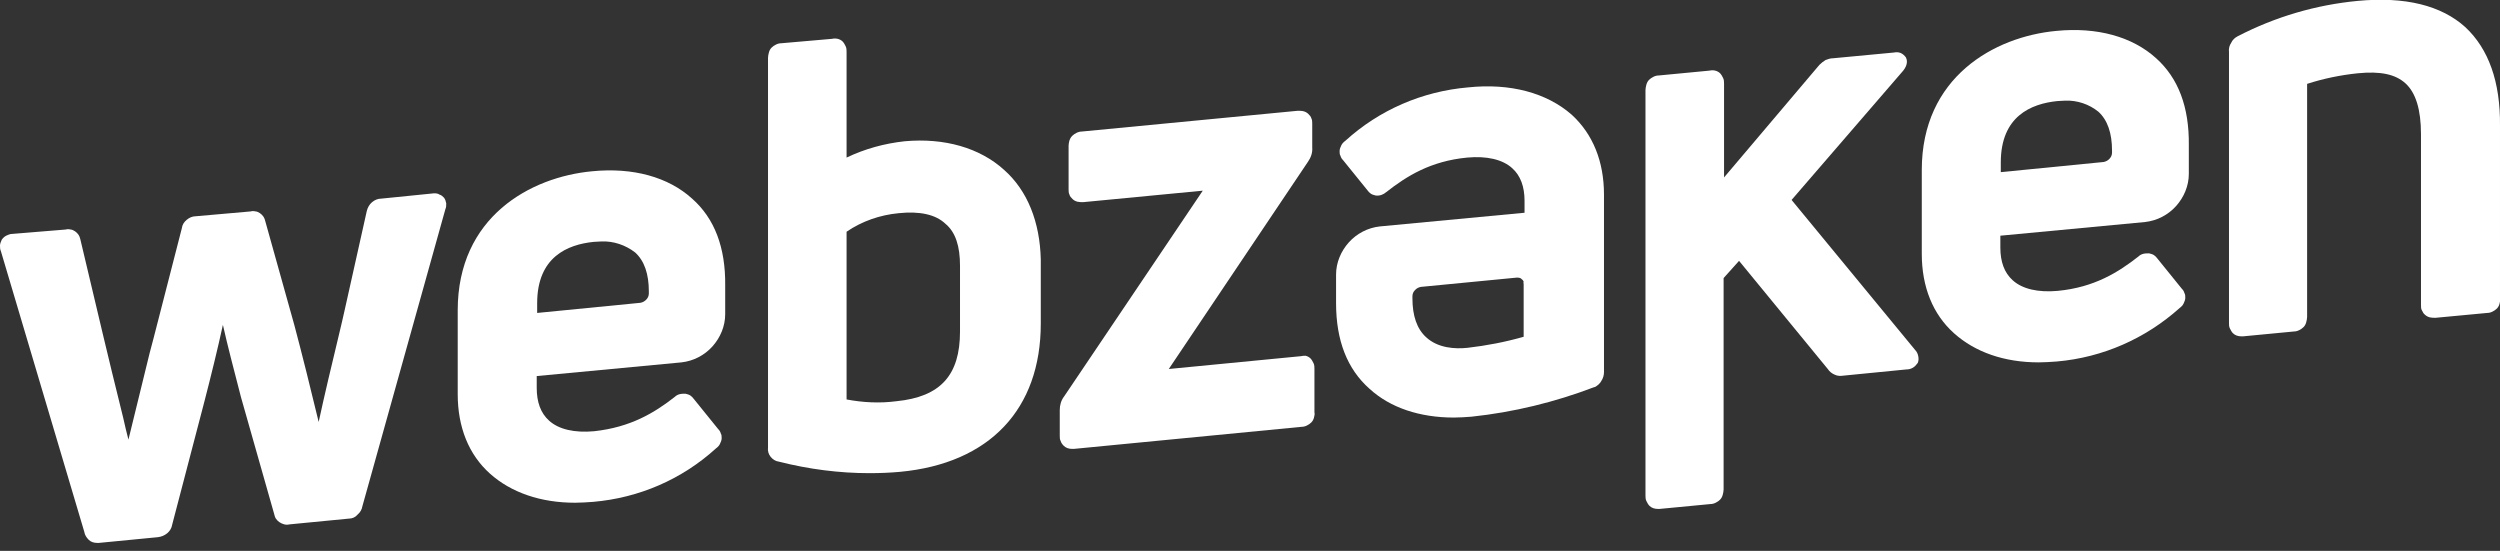 <svg version="1.1" xmlns="http://www.w3.org/2000/svg" xmlns:xlink="http://www.w3.org/1999/xlink" x="0px" y="0px"
     viewBox="0 0 566.4 124.8" style="enable-background:new 0 0 566.4 124.8;" xml:space="preserve">
<rect x="0" y="0" width="566.4" height="124.8" fill="#333333" stroke="none"/>
<style type="text/css">
	.st0{display:none;fill:#5500C3;}
	.st1{fill:#FFFFFF;}
</style>
    <path class="st0" d="M5.4,114.6c0.6-0.1,1.3,0,1.9,0.2s1.2,0.5,1.7,1c0.5,0.4,0.9,1,1.1,1.6c0.3,0.6,0.4,1.2,0.4,1.9
	c0,1.4-0.6,2.7-1.5,3.7s-2.2,1.7-3.6,1.8c-0.6,0.1-1.3,0-1.9-0.2s-1.2-0.5-1.7-1c-0.5-0.4-0.9-1-1.1-1.6c-0.3-0.6-0.4-1.2-0.4-1.9
	c0-1.4,0.5-2.7,1.5-3.7C2.7,115.4,4,114.8,5.4,114.6z M5.4,115.9c-1,0.1-2,0.6-2.7,1.4c-0.7,0.8-1.1,1.8-1.1,2.8
	c0,0.5,0.1,1,0.3,1.4s0.5,0.8,0.8,1.2c0.4,0.3,0.8,0.6,1.3,0.7s1,0.2,1.4,0.1c1-0.1,2-0.6,2.7-1.4s1.1-1.8,1.1-2.8
	c0-0.5-0.1-1-0.3-1.4s-0.5-0.9-0.8-1.2c-0.4-0.3-0.8-0.6-1.3-0.7C6.4,115.9,5.9,115.9,5.4,115.9z"/>
    <path class="st0" d="M6.1,117.4c-0.3,0-0.7,0.1-1,0.2s-0.6,0.4-0.8,0.6c-0.2,0.5-0.3,1-0.3,1.6v2.3l1-0.1v-2.3c0-0.3,0-0.7,0.1-1
	c0,0,0.1-0.2,0.8-0.2l0.8-0.1v-1H6.1z"/>
    <g>
	<path class="st1" d="M98.3,43.8L86.4,45c-0.8,0-1.5,0.3-2.1,0.8s-1,1.2-1.2,2l-5,22.4c-0.3,1.5-0.8,3.4-1.3,5.6
		c-1.5,6.2-3.4,14.2-4.6,19.8c-1.7-7.1-3.9-15.9-5.5-21.9l-6.6-23.6c-0.1-0.4-0.2-0.7-0.4-1s-0.5-0.6-0.8-0.8s-0.7-0.4-1-0.4
		c-0.4-0.1-0.8-0.1-1.1,0L44.3,49c-0.7,0-1.4,0.3-2,0.8s-1,1.1-1.1,1.9l-6.4,24.9l-0.9,3.4c-1.5,6.1-3.3,13.4-4.8,19.6
		c-0.4-1.5-0.8-3.2-1.2-5c-1.7-6.9-3.6-14.6-4.6-18.9l-5.1-21.5c-0.1-0.4-0.2-0.7-0.4-1c-0.2-0.3-0.5-0.6-0.8-0.8S16.3,52,16,52
		c-0.4-0.1-0.8-0.1-1.1,0L2.7,53c-0.4,0-0.9,0.2-1.3,0.4s-0.7,0.5-1,0.9C0.2,54.8,0,55.2,0,55.6s0,0.9,0.2,1.3l18.9,63.6
		c0.1,0.7,0.5,1.3,1,1.8s1.2,0.7,1.9,0.7c0.1,0,0.3,0,0.4,0l13.4-1.3c0.8-0.1,1.5-0.4,2.1-0.9s1-1.2,1.1-1.9l7.3-27.9
		c1.5-5.8,3.1-12.3,4.2-17.4c1,4.5,2.5,10.2,4.1,16.4l7.5,26.4c0.1,0.4,0.2,0.8,0.4,1.1c0.2,0.3,0.5,0.6,0.8,0.8
		c0.3,0.2,0.7,0.4,1.1,0.5s0.8,0.1,1.2,0l13.4-1.3c0.8,0,1.5-0.3,2-0.9c0.6-0.5,1-1.2,1.1-1.9l18.8-67.3c0.2-0.4,0.2-0.9,0.2-1.3
		c-0.1-0.5-0.2-0.9-0.5-1.3c-0.3-0.3-0.6-0.6-1-0.7C99.2,43.8,98.7,43.8,98.3,43.8z"/>
        <path class="st1" d="M156.8,45c-5.4-4.9-13.4-7.1-22.6-6.2c-14.1,1.3-30.5,10.4-30.5,31.5v19c0,7.5,2.5,13.7,7.3,18
		s11.5,6.6,19.3,6.6c1.3,0,2.7-0.1,4.1-0.2c10.4-0.9,20.1-5.1,27.8-12.1c0.4-0.3,0.7-0.6,0.9-1s0.4-0.9,0.4-1.3s0-0.8-0.2-1.1
		c-0.1-0.4-0.3-0.7-0.6-1l-5.5-6.8c-0.2-0.3-0.5-0.6-0.8-0.8c-0.3-0.2-0.7-0.3-1.1-0.4c-0.4,0-0.9,0-1.3,0.1
		c-0.4,0.1-0.8,0.3-1.1,0.6c-4.6,3.6-10,6.9-18.3,7.8c-4.4,0.4-8-0.4-10.2-2.4c-1.9-1.7-2.8-4.2-2.8-7.4v-2.7l32.8-3.1
		c2.7-0.3,5.2-1.6,7-3.6s2.9-4.6,2.9-7.3v-6.5C164.4,56.1,161.9,49.5,156.8,45z M121.7,70.9v-2.2c0-10.5,6.9-13.3,12.8-13.9
		c0.6,0,1.2-0.1,1.8-0.1c2.7-0.1,5.4,0.8,7.6,2.5c2.1,1.9,3.1,4.9,3.1,8.8v0.5c0,0.5-0.2,1-0.6,1.4c-0.4,0.4-0.8,0.6-1.3,0.7
		L121.7,70.9z"/>
        <path class="st1" d="M227.5,38.5c-5.5-5-13.5-7.3-22.5-6.5c-4.6,0.5-9,1.7-13.2,3.7V11.8c0-0.4,0-0.9-0.2-1.3
		c-0.2-0.4-0.4-0.8-0.7-1.1s-0.7-0.5-1.1-0.6c-0.4-0.1-0.9-0.1-1.3,0L177,9.8c-0.4,0-0.8,0.1-1.2,0.3s-0.7,0.4-1,0.7
		s-0.5,0.7-0.6,1.1c-0.1,0.4-0.2,0.8-0.2,1.2v88.3c-0.1,0.7,0.1,1.5,0.6,2.1s1.1,1,1.9,1.1c6.7,1.7,13.6,2.6,20.5,2.6
		c2.4,0,4.7-0.1,6.9-0.3c20.3-1.9,31.9-14.2,31.9-33.6V58.8C235.6,50.3,232.8,43.2,227.5,38.5z M217.5,60.2v14.9
		c0,9.9-4.4,14.8-14.4,15.8c-3.8,0.5-7.6,0.3-11.3-0.4V52.5c3.5-2.4,7.6-3.8,11.8-4.2c4.8-0.5,8.4,0.3,10.6,2.4
		C216.5,52.6,217.5,55.8,217.5,60.2z"/>
        <path class="st1" d="M294.7,80.7l-29.9,2.9l31.5-46.9c0.7-1,1.1-2.1,1-3.3V28c0-0.4,0-0.8-0.2-1.2c-0.1-0.4-0.4-0.7-0.7-1
		c-0.3-0.3-0.7-0.5-1.1-0.6c-0.4-0.1-0.9-0.1-1.3-0.1l-48.9,4.7c-0.4,0-0.8,0.1-1.2,0.3c-0.4,0.2-0.7,0.4-1,0.7s-0.5,0.7-0.6,1
		c-0.1,0.4-0.2,0.8-0.2,1.2v9.9c0,0.4,0,0.8,0.2,1.2c0.1,0.4,0.4,0.7,0.7,1s0.7,0.5,1.1,0.6c0.4,0.1,0.9,0.1,1.3,0.1l27.1-2.6
		l-31.4,46.6c-0.7,0.9-1,2-1,3.1v5.8c0,0.4,0,0.9,0.2,1.2c0.1,0.4,0.4,0.8,0.7,1.1c0.5,0.5,1.2,0.7,1.9,0.7c0.2,0,0.3,0,0.4,0
		l51.6-5c0.4,0,0.8-0.1,1.2-0.3c0.4-0.2,0.7-0.4,1-0.7c0.3-0.3,0.5-0.7,0.6-1.1s0.2-0.8,0.1-1.2v-9.8c0-0.4,0-0.9-0.2-1.3
		s-0.4-0.8-0.7-1.1c-0.3-0.3-0.7-0.5-1.1-0.6C295.5,80.6,295.1,80.6,294.7,80.7z"/>
        <path class="st1" d="M405.9,45.3L431.2,16c1.2-1.5,0.8-2.6,0.6-3c-0.3-0.4-0.7-0.8-1.2-1s-1-0.2-1.5-0.1l-13.8,1.3
		c-0.6,0-1.2,0.2-1.7,0.4c-0.5,0.3-1,0.7-1.4,1.1l-21.6,25.5V19c0-0.4,0-0.9-0.2-1.3c-0.2-0.4-0.4-0.8-0.7-1.1
		c-0.3-0.3-0.7-0.5-1.1-0.6c-0.4-0.1-0.9-0.1-1.3,0l-11.5,1.1c-0.4,0-0.8,0.1-1.2,0.3c-0.4,0.2-0.7,0.4-1,0.7
		c-0.3,0.3-0.5,0.7-0.6,1.1c-0.1,0.4-0.2,0.8-0.2,1.2v91.8c0,0.4,0,0.9,0.2,1.3s0.4,0.8,0.7,1.1c0.5,0.5,1.2,0.7,1.9,0.7
		c0.2,0,0.3,0,0.4,0l11.5-1.1c0.4,0,0.8-0.1,1.2-0.3c0.4-0.2,0.7-0.4,1-0.7c0.3-0.3,0.5-0.7,0.6-1.1s0.2-0.8,0.2-1.2V63l3.5-3.9
		l20.1,24.5c0.4,0.6,0.9,1,1.6,1.3c0.6,0.3,1.3,0.3,2,0.2l14.2-1.4c0.5,0,1-0.1,1.5-0.4s0.8-0.7,1.1-1.1c0.2-0.5,0.2-1,0.1-1.5
		s-0.3-1-0.7-1.4L405.9,45.3z"/>
        <path class="st1" d="M558.6,6.2c-5.5-5-13.7-7-24.4-6c-9.5,0.9-18.7,3.6-27.2,8c-0.6,0.3-1.2,0.8-1.5,1.5c-0.4,0.6-0.6,1.3-0.5,2.1
		v61.4c0,0.4,0,0.8,0.2,1.2c0.2,0.4,0.4,0.8,0.7,1.1c0.5,0.5,1.2,0.7,1.9,0.7h0.4l11.5-1.1c0.4,0,0.8-0.1,1.2-0.3
		c0.4-0.2,0.7-0.4,1-0.7c0.3-0.3,0.5-0.7,0.6-1.1s0.2-0.8,0.2-1.2V19c3.7-1.2,7.6-2,11.5-2.4c5.1-0.5,8.5,0.2,10.8,2.3
		s3.5,5.9,3.5,11.5v38.7c0,0.4,0,0.9,0.2,1.2c0.2,0.4,0.4,0.8,0.7,1c0.3,0.3,0.7,0.5,1.1,0.6c0.4,0.1,0.8,0.1,1.3,0.1l11.7-1.1
		c0.4,0,0.8-0.1,1.2-0.3c0.4-0.2,0.7-0.4,1-0.7c0.3-0.3,0.5-0.7,0.6-1.1s0.2-0.8,0.1-1.2V28.5C566.5,18.5,563.8,11.1,558.6,6.2z"/>
        <path class="st1" d="M332.6,19.8c-10.4,0.9-20.1,5.1-27.8,12.1c-0.4,0.3-0.7,0.6-0.9,1c-0.2,0.4-0.4,0.9-0.4,1.3
		c0,0.4,0,0.8,0.2,1.1c0.1,0.4,0.3,0.7,0.6,1l5.5,6.8c0.2,0.3,0.5,0.6,0.8,0.8s0.7,0.3,1.1,0.4c0.9,0.1,1.7-0.2,2.4-0.8
		c4.6-3.6,10-7,18.3-7.8c4.4-0.4,8,0.4,10.2,2.4c1.9,1.7,2.8,4.2,2.8,7.4v2.7l-32.8,3.1c-2.7,0.3-5.2,1.6-7,3.6s-2.9,4.6-2.9,7.3
		v6.5c0,8.4,2.5,14.9,7.6,19.4c4.7,4.3,11.4,6.5,19.1,6.5c1.3,0,2.7-0.1,4-0.2c9.5-1,18.9-3.3,27.8-6.7h0.1c0.6-0.3,1.2-0.8,1.5-1.4
		c0.4-0.6,0.6-1.3,0.6-2V44.1c0-7.5-2.5-13.7-7.3-18.1C350.4,21,342.1,18.8,332.6,19.8z M345.2,64.4v11.9c-4.2,1.2-8.4,2-12.7,2.5
		c-2.8,0.3-6.7,0.1-9.4-2.4c-2.1-1.9-3.1-4.9-3.1-8.8v-0.5c0-0.5,0.2-1,0.6-1.4s0.8-0.6,1.3-0.7l21.7-2.1h0.2c0.4,0,0.8,0.1,1,0.4
		c0.2,0.1,0.3,0.3,0.4,0.5C345.1,64,345.2,64.2,345.2,64.4z"/>
        <path class="st1" d="M488.5,13.2c-5.4-4.9-13.4-7.1-22.6-6.2c-14.1,1.3-30.5,10.5-30.5,31.5v19c0,7.5,2.5,13.7,7.3,18
		s11.4,6.6,19.2,6.6c1.3,0,2.7-0.1,4.1-0.2c10.4-0.9,20.1-5.2,27.8-12.1c0.4-0.3,0.7-0.6,0.9-1c0.2-0.4,0.4-0.9,0.4-1.3
		s0-0.8-0.2-1.1c-0.1-0.4-0.3-0.7-0.6-1l-5.5-6.8c-0.2-0.3-0.5-0.6-0.8-0.8s-0.7-0.3-1.1-0.4c-0.4,0-0.9,0-1.3,0.1s-0.8,0.3-1.1,0.6
		c-4.6,3.6-10,7-18.3,7.8c-4.4,0.4-8-0.4-10.2-2.4c-1.9-1.7-2.8-4.2-2.8-7.4v-2.7l32.8-3.1c2.7-0.3,5.2-1.6,7-3.6s2.9-4.6,2.9-7.3
		v-6.5C496,24.2,493.5,17.7,488.5,13.2z M453.3,39v-2.2c0-10.5,6.9-13.3,12.8-13.9c0.6,0,1.2-0.1,1.8-0.1c2.7-0.1,5.4,0.8,7.5,2.5
		c2.1,1.9,3.1,4.9,3.1,8.8v0.5c0,0.5-0.2,1-0.6,1.4s-0.8,0.6-1.3,0.7L453.3,39z"/>
</g>
    <path class="st0" d="M5.4,114.6c0.6-0.1,1.3,0,1.9,0.2s1.2,0.5,1.7,1c0.5,0.4,0.9,1,1.1,1.6c0.3,0.6,0.4,1.2,0.4,1.9
	c0,1.4-0.6,2.7-1.5,3.7s-2.2,1.7-3.6,1.8c-0.6,0.1-1.3,0-1.9-0.2s-1.2-0.5-1.7-1c-0.5-0.4-0.9-1-1.1-1.6c-0.3-0.6-0.4-1.2-0.4-1.9
	c0-1.4,0.5-2.7,1.5-3.7C2.7,115.4,4,114.8,5.4,114.6z"/>
</svg>